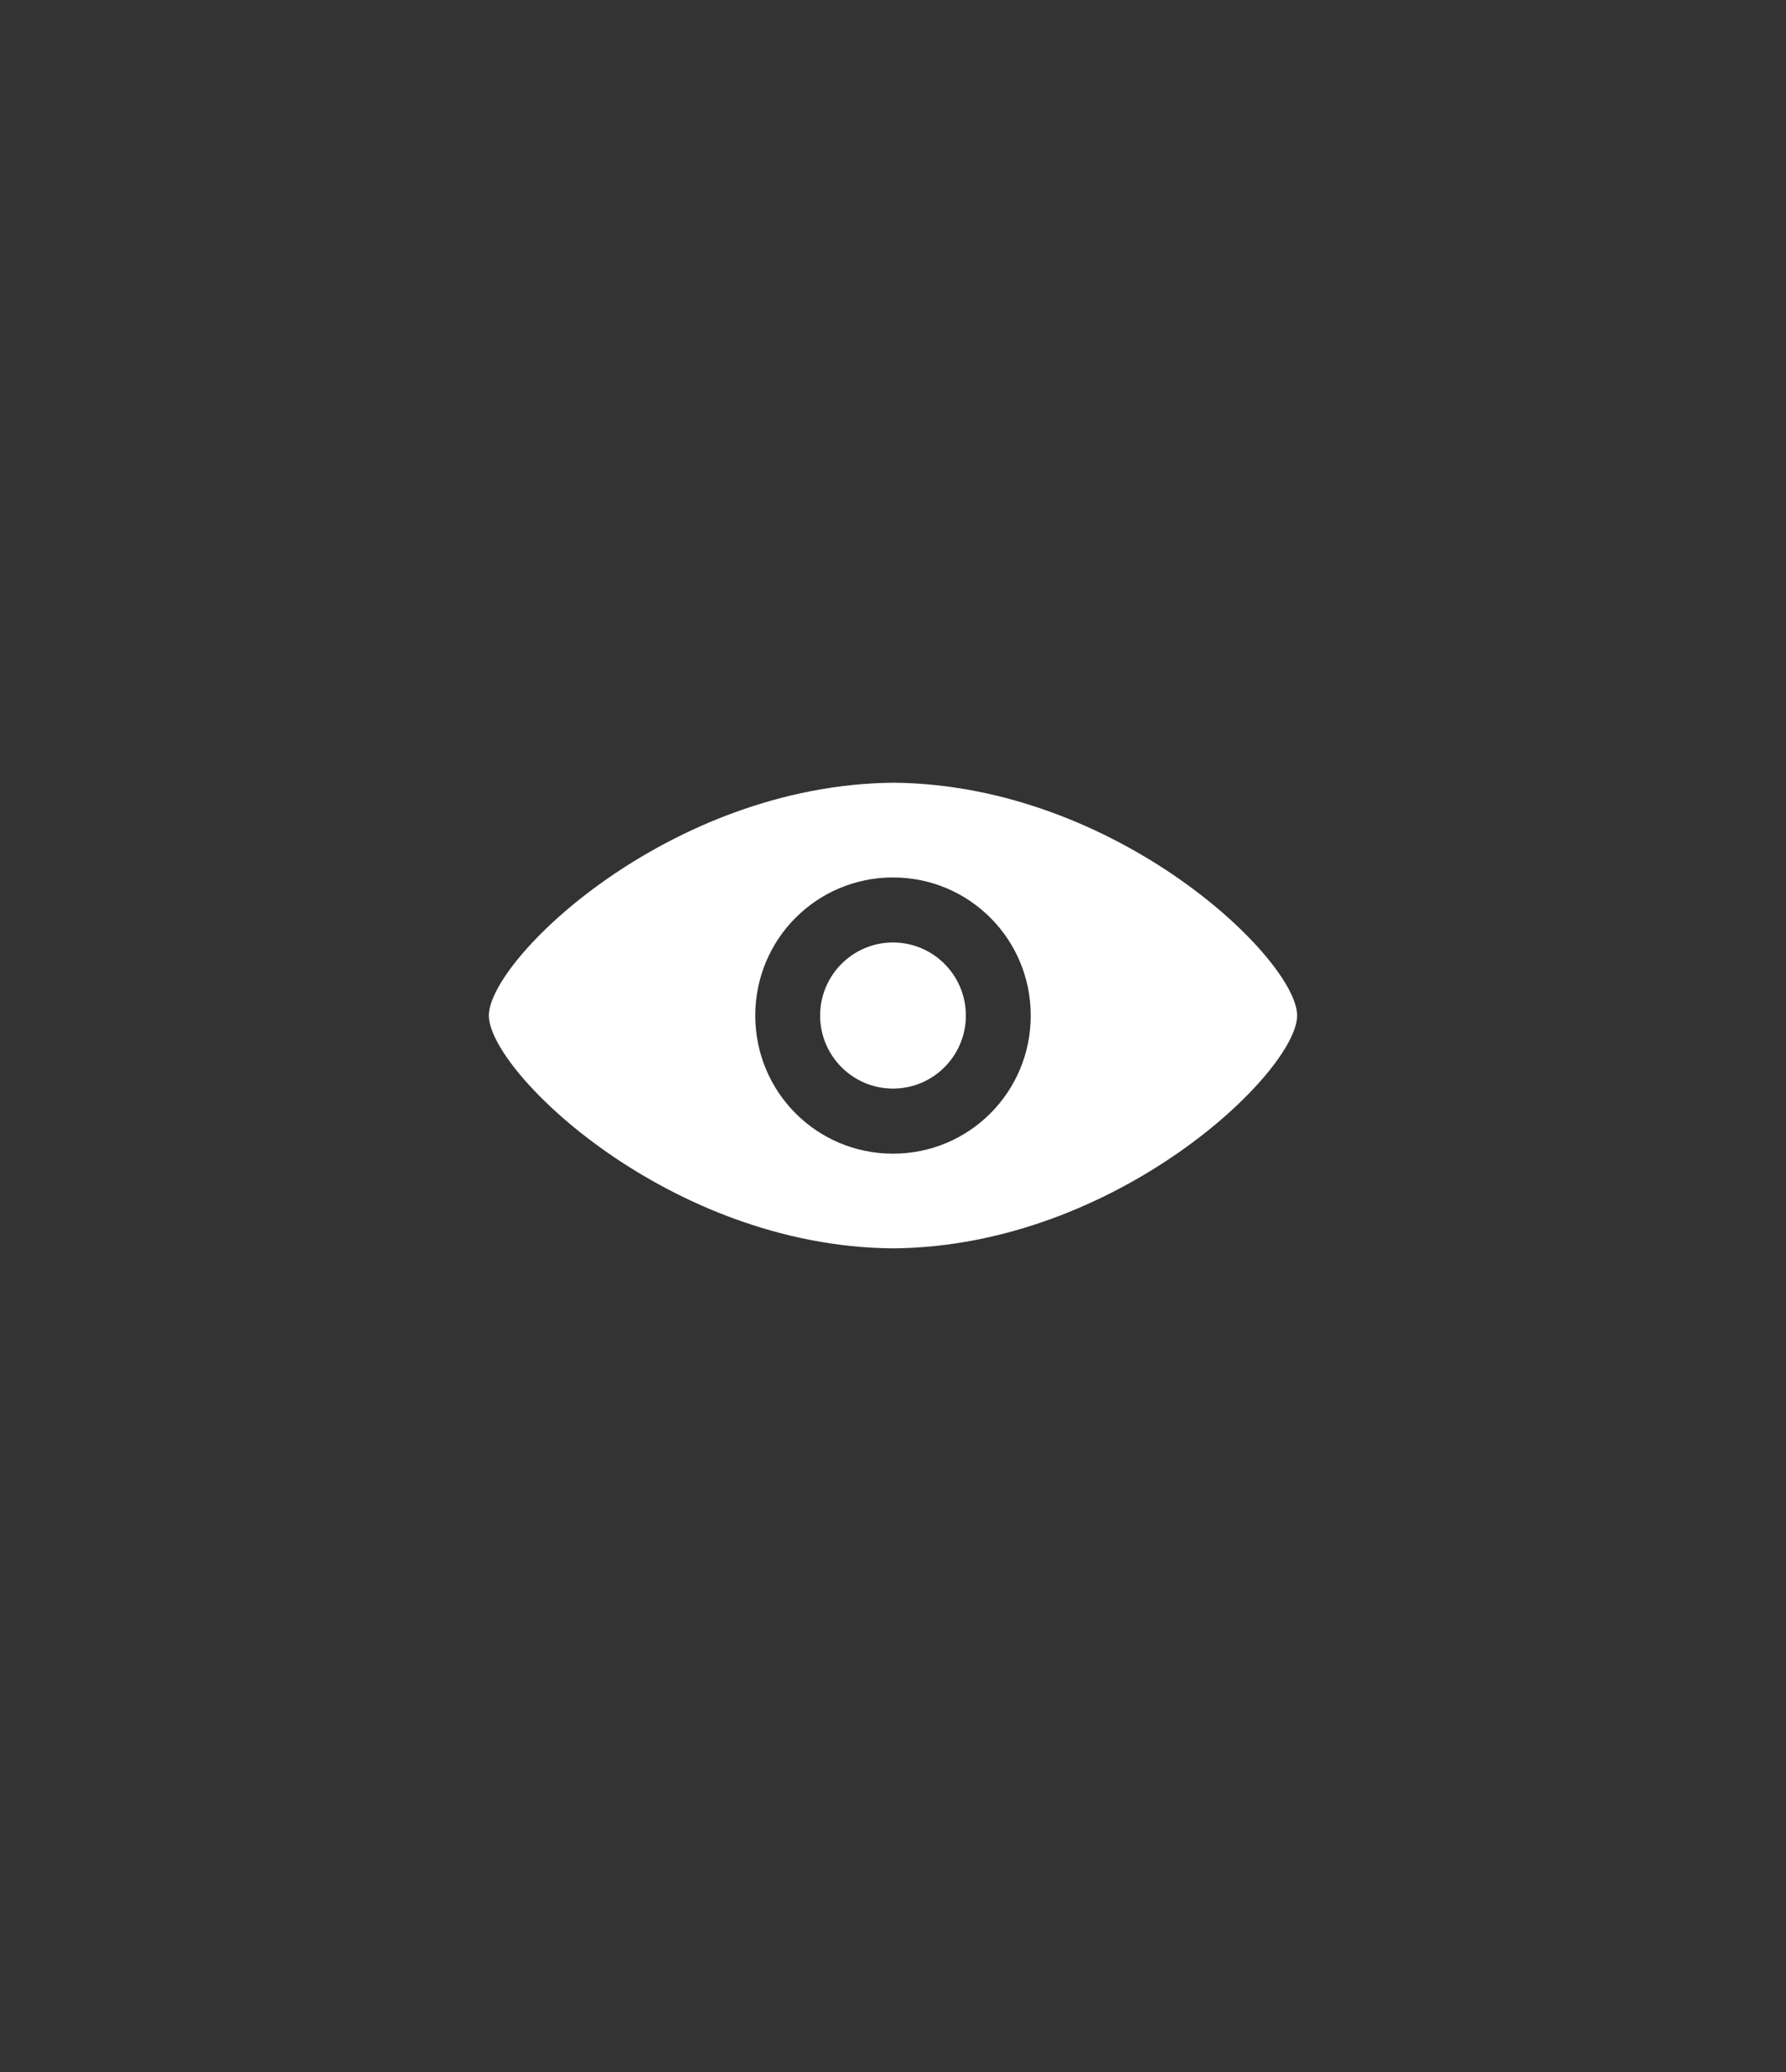 <svg width="25" height="29" viewBox="0 0 25 29" fill="none" xmlns="http://www.w3.org/2000/svg">
<rect x="0" y="0" width="25" height="29" fill="#333333" stroke="none"/>
<path fill-rule="evenodd" clip-rule="evenodd" d="M12.5 10.955H12.516C15.639 10.987 18.157 13.431 18.157 14.214C18.157 14.996 15.639 17.44 12.517 17.472H12.5H12.484C9.361 17.441 6.843 14.996 6.843 14.214C6.843 13.431 9.361 10.987 12.5 10.955ZM10.572 14.214C10.572 15.284 11.432 16.147 12.5 16.147C13.568 16.147 14.428 15.284 14.428 14.214C14.428 13.144 13.568 12.281 12.5 12.281C11.432 12.281 10.572 13.144 10.572 14.214ZM12.5 15.236C13.063 15.236 13.52 14.778 13.52 14.214C13.52 13.649 13.063 13.191 12.5 13.191C11.937 13.191 11.48 13.649 11.48 14.214C11.48 14.778 11.937 15.236 12.5 15.236Z" fill="white"/>
</svg>
